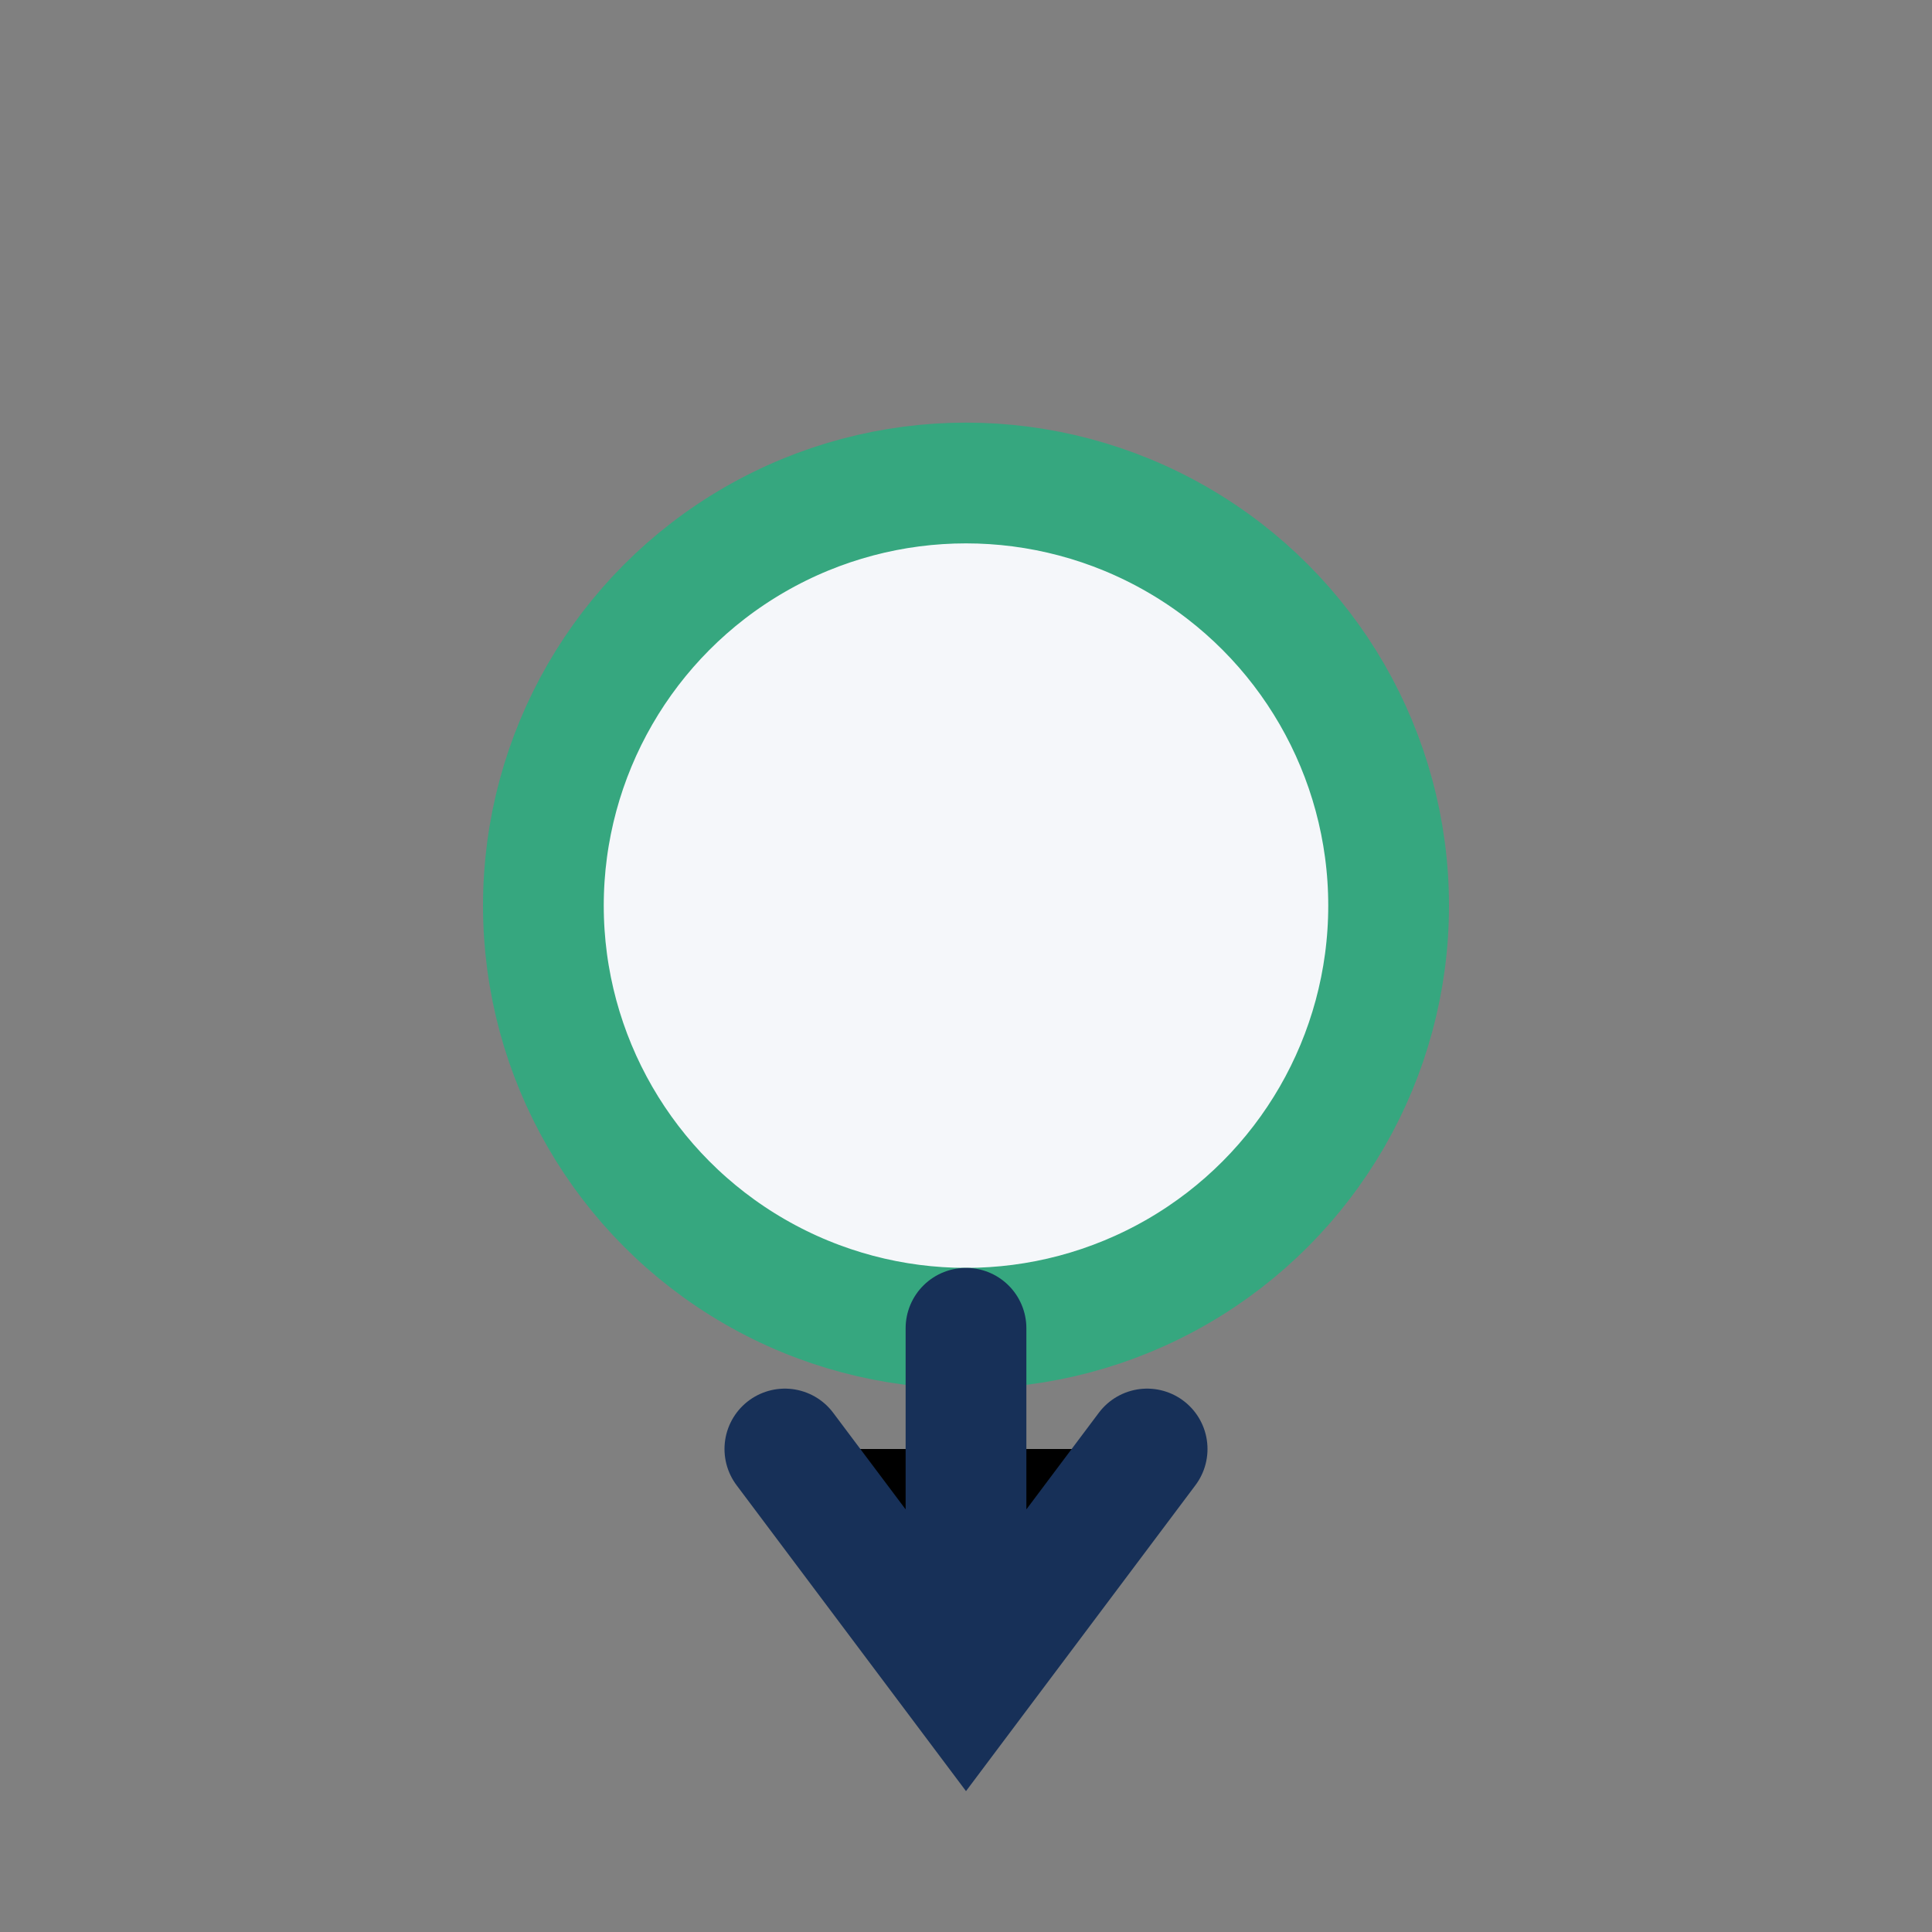 <?xml version="1.0" encoding="UTF-8"?>
<svg xmlns="http://www.w3.org/2000/svg" width="32" height="32" viewBox="0 0 32 32"><rect x="0" y="0" width="32" height="32" fill="#808080" stroke="none"/><circle cx="16" cy="15" r="7" fill="#F5F7FA" stroke="#36A77F" stroke-width="2"/><path d="M16 22v6M13 24l3 4 3-4" stroke="#173058" stroke-linecap="round" stroke-width="2"/></svg>